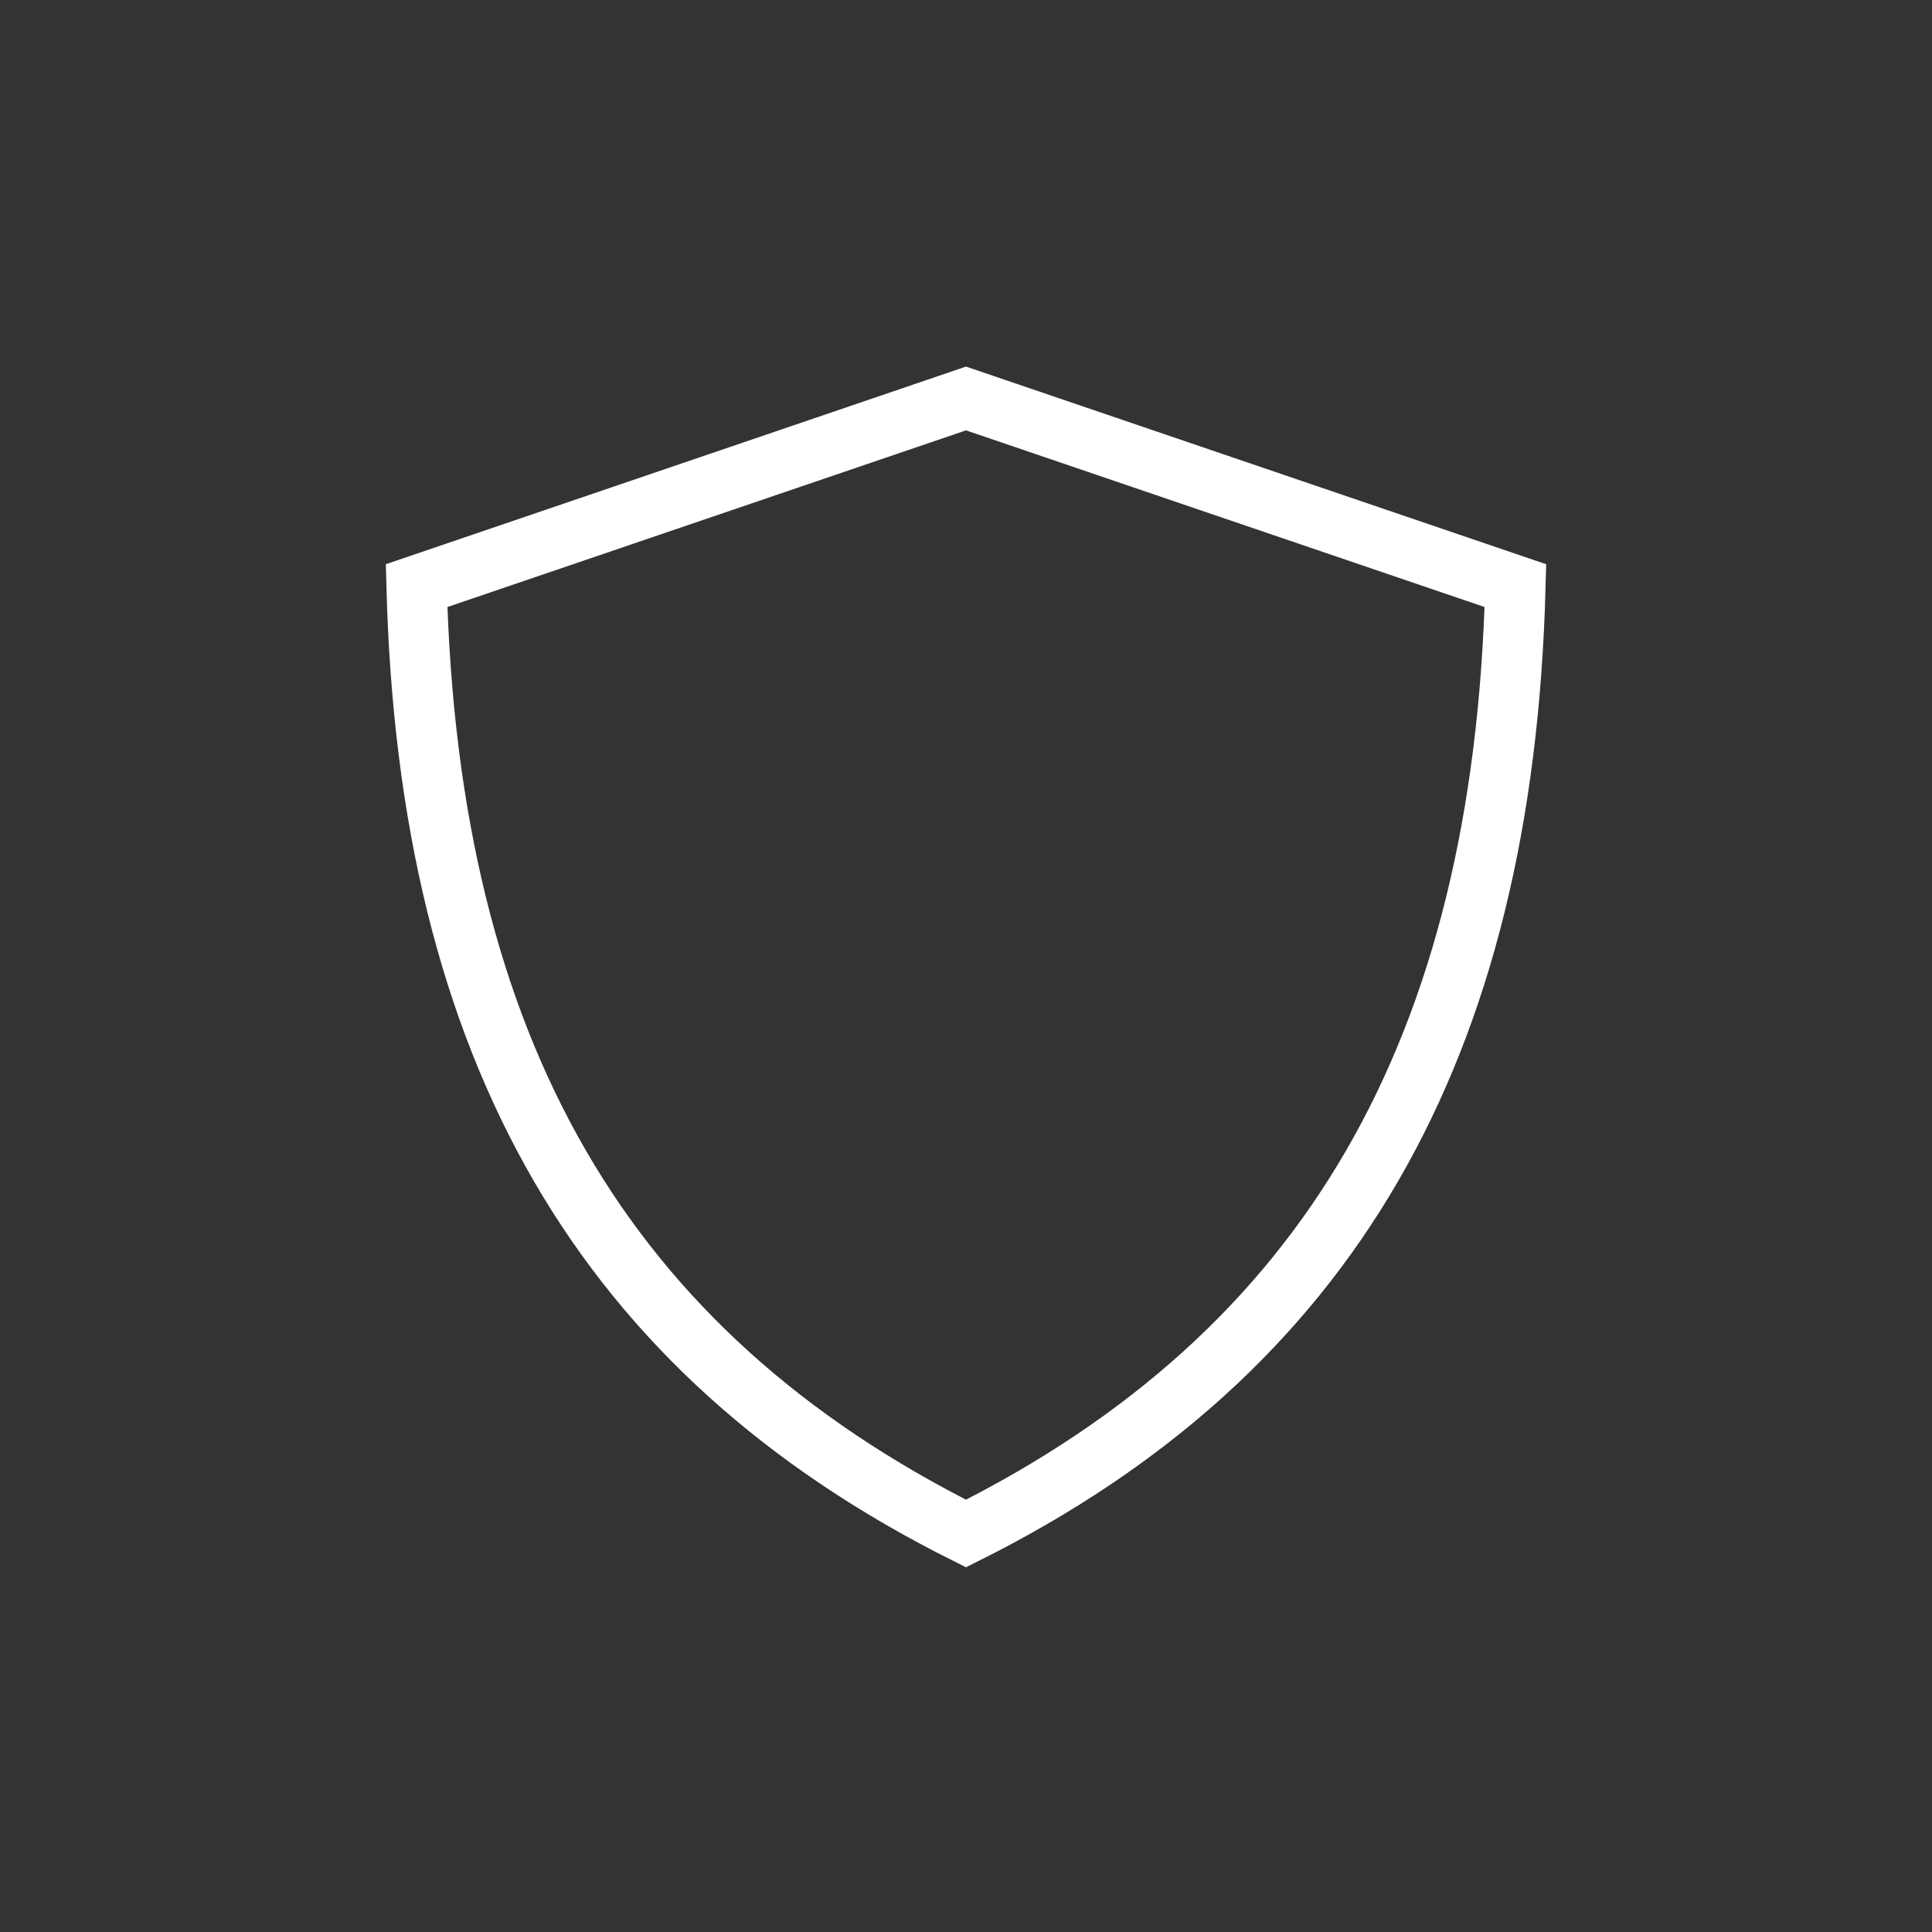 <svg xmlns="http://www.w3.org/2000/svg" xmlns:xlink="http://www.w3.org/1999/xlink" viewBox="0 0 32 32"><rect x="0" y="0" width="32" height="32" fill="#333333" stroke="none"/><defs><symbol id="a" viewBox="0 0 32 32"><rect width="32" height="32" fill="#dce1e6" opacity="0"/><path d="M16,6.6l9.1,3.1C24.9,17.4,22,22.4,16,25.4c-6-3-8.9-8-9.1-15.7Z" fill="none" stroke="#fff" stroke-miterlimit="10"/></symbol></defs><title>ic_nav_security1</title><use width="32" height="32" xlink:href="#a"/></svg>